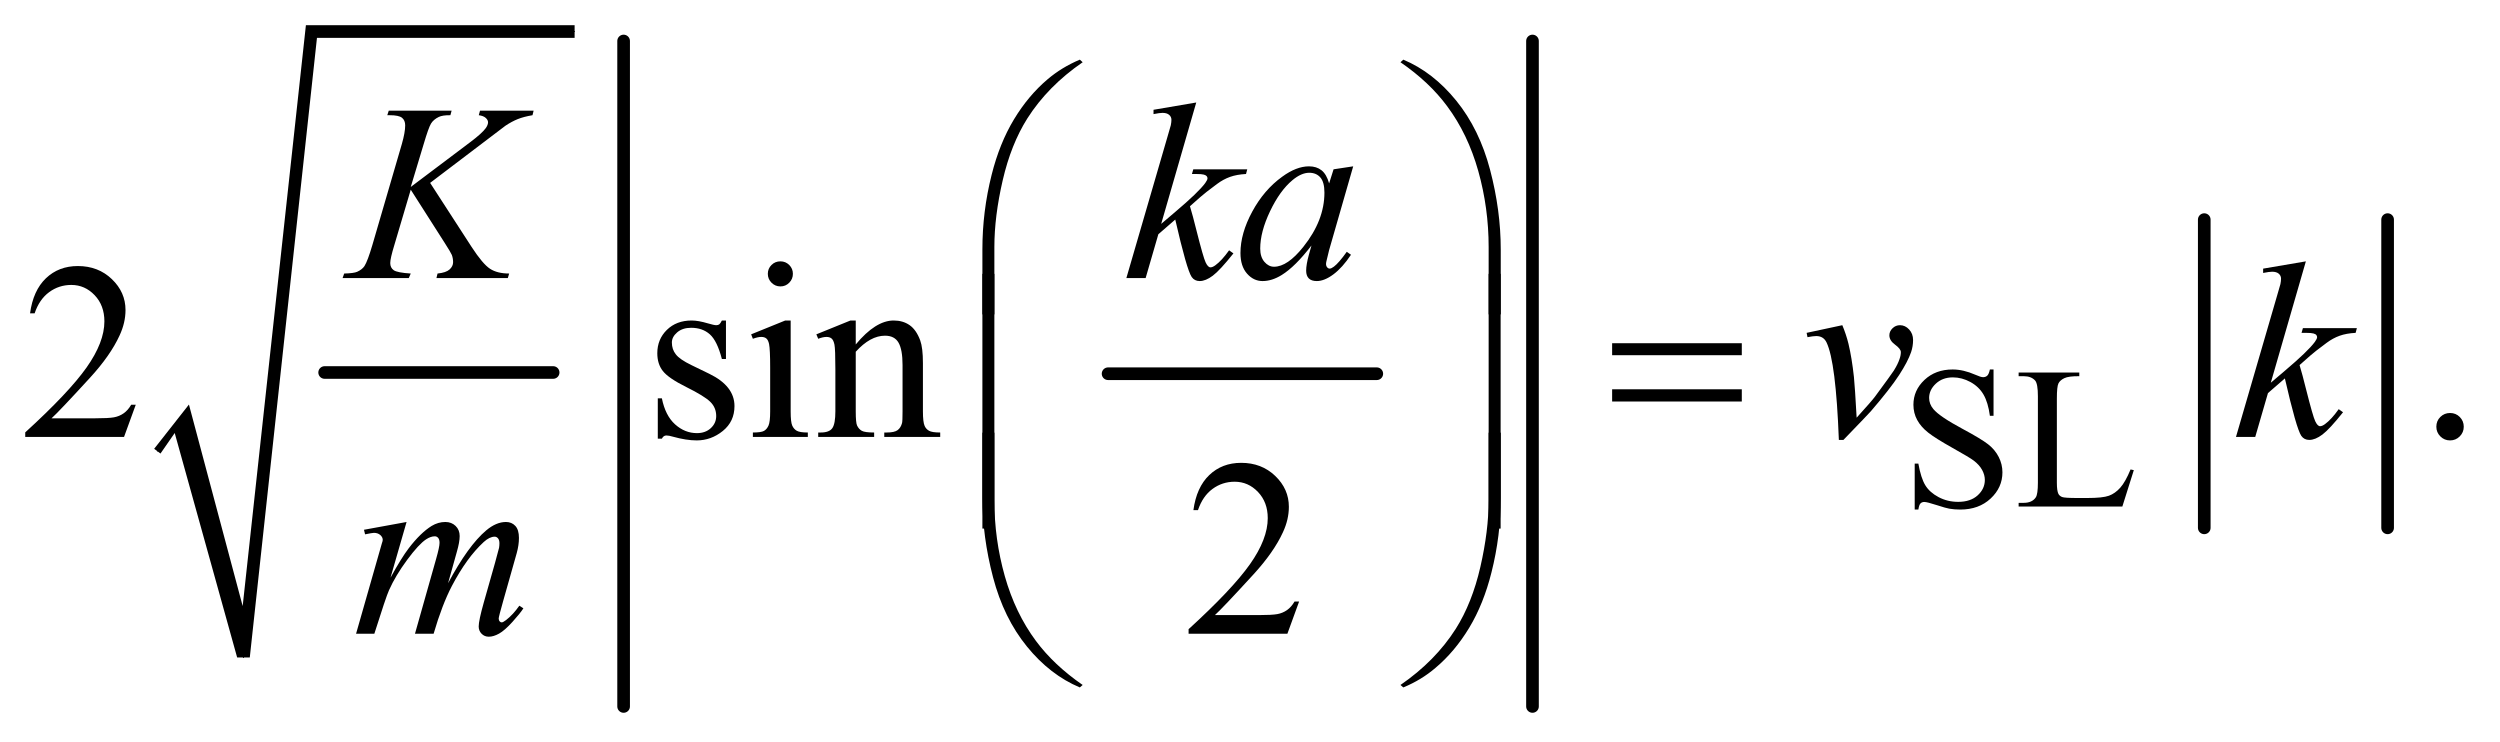 <?xml version="1.0" encoding="UTF-8"?>
<!DOCTYPE svg PUBLIC '-//W3C//DTD SVG 1.0//EN'
          'http://www.w3.org/TR/2001/REC-SVG-20010904/DTD/svg10.dtd'>
<svg stroke-dasharray="none" shape-rendering="auto" xmlns="http://www.w3.org/2000/svg" font-family="'Dialog'" text-rendering="auto" width="155" fill-opacity="1" color-interpolation="auto" color-rendering="auto" preserveAspectRatio="xMidYMid meet" font-size="12px" viewBox="0 0 155 46" fill="black" xmlns:xlink="http://www.w3.org/1999/xlink" stroke="black" image-rendering="auto" stroke-miterlimit="10" stroke-linecap="square" stroke-linejoin="miter" font-style="normal" stroke-width="1" height="46" stroke-dashoffset="0" font-weight="normal" stroke-opacity="1"
><!--Generated by the Batik Graphics2D SVG Generator--><defs id="genericDefs"
  /><g
  ><defs id="defs1"
    ><clipPath clipPathUnits="userSpaceOnUse" id="clipPath1"
      ><path d="M1.055 1.714 L99.322 1.714 L99.322 30.858 L1.055 30.858 L1.055 1.714 Z"
      /></clipPath
      ><clipPath clipPathUnits="userSpaceOnUse" id="clipPath2"
      ><path d="M33.824 54.949 L33.824 989.051 L3183.395 989.051 L3183.395 54.949 Z"
      /></clipPath
    ></defs
    ><g stroke-width="16" transform="scale(1.576,1.576) translate(-1.055,-1.714) matrix(0.031,0,0,0.031,0,0)" stroke-linejoin="round" stroke-linecap="round"
    ><line y2="528" fill="none" x1="446" clip-path="url(#clipPath2)" x2="736" y1="528"
    /></g
    ><g stroke-linecap="round" stroke-linejoin="round" transform="matrix(0.049,0,0,0.049,-1.663,-2.701)"
    ><path fill="none" d="M233 626 L264 585" clip-path="url(#clipPath2)"
    /></g
    ><g stroke-linecap="round" stroke-linejoin="round" transform="matrix(0.049,0,0,0.049,-1.663,-2.701)"
    ><path fill="none" d="M264 585 L342 887" clip-path="url(#clipPath2)"
    /></g
    ><g stroke-linecap="round" stroke-linejoin="round" transform="matrix(0.049,0,0,0.049,-1.663,-2.701)"
    ><path fill="none" d="M342 887 L428 95" clip-path="url(#clipPath2)"
    /></g
    ><g stroke-linecap="round" stroke-linejoin="round" transform="matrix(0.049,0,0,0.049,-1.663,-2.701)"
    ><path fill="none" d="M428 95 L761 95" clip-path="url(#clipPath2)"
    /></g
    ><g transform="matrix(0.049,0,0,0.049,-1.663,-2.701)"
    ><path d="M229 623 L273 567 L341 822 L421 87 L761 87 L761 103 L435 103 L350 887 L334 887 L255 603 L237 629 Z" stroke="none" clip-path="url(#clipPath2)"
    /></g
    ><g stroke-width="16" transform="matrix(0.049,0,0,0.049,-1.663,-2.701)" stroke-linejoin="round" stroke-linecap="round"
    ><line y2="528" fill="none" x1="1436" clip-path="url(#clipPath2)" x2="1776" y1="528"
    /></g
    ><g stroke-width="16" transform="matrix(0.049,0,0,0.049,-1.663,-2.701)" stroke-linejoin="round" stroke-linecap="round"
    ><line y2="949" fill="none" x1="823" clip-path="url(#clipPath2)" x2="823" y1="107"
    /></g
    ><g stroke-width="16" transform="matrix(0.049,0,0,0.049,-1.663,-2.701)" stroke-linejoin="round" stroke-linecap="round"
    ><line y2="949" fill="none" x1="1973" clip-path="url(#clipPath2)" x2="1973" y1="107"
    /></g
    ><g stroke-width="16" transform="matrix(0.049,0,0,0.049,-1.663,-2.701)" stroke-linejoin="round" stroke-linecap="round"
    ><line y2="723" fill="none" x1="2823" clip-path="url(#clipPath2)" x2="2823" y1="333"
    /></g
    ><g stroke-width="16" transform="matrix(0.049,0,0,0.049,-1.663,-2.701)" stroke-linejoin="round" stroke-linecap="round"
    ><line y2="723" fill="none" x1="3055" clip-path="url(#clipPath2)" x2="3055" y1="333"
    /></g
    ><g transform="matrix(0.049,0,0,0.049,-1.663,-2.701)"
    ><path d="M2556.375 522.625 L2556.375 581.25 L2551.75 581.25 Q2549.5 564.375 2543.688 554.375 Q2537.875 544.375 2527.125 538.5 Q2516.375 532.625 2504.875 532.625 Q2491.875 532.625 2483.375 540.562 Q2474.875 548.5 2474.875 558.625 Q2474.875 566.375 2480.25 572.75 Q2488 582.125 2517.125 597.75 Q2540.875 610.5 2549.562 617.312 Q2558.25 624.125 2562.938 633.375 Q2567.625 642.625 2567.625 652.75 Q2567.625 672 2552.688 685.938 Q2537.75 699.875 2514.25 699.875 Q2506.875 699.875 2500.375 698.75 Q2496.5 698.125 2484.312 694.188 Q2472.125 690.25 2468.875 690.25 Q2465.75 690.25 2463.938 692.125 Q2462.125 694 2461.25 699.875 L2456.625 699.875 L2456.625 641.75 L2461.25 641.75 Q2464.5 660 2470 669.062 Q2475.5 678.125 2486.812 684.125 Q2498.125 690.125 2511.625 690.125 Q2527.25 690.125 2536.312 681.875 Q2545.375 673.625 2545.375 662.375 Q2545.375 656.125 2541.938 649.75 Q2538.5 643.375 2531.25 637.875 Q2526.375 634.125 2504.625 621.938 Q2482.875 609.75 2473.688 602.5 Q2464.5 595.25 2459.75 586.5 Q2455 577.75 2455 567.25 Q2455 549 2469 535.812 Q2483 522.625 2504.625 522.625 Q2518.125 522.625 2533.25 529.25 Q2540.25 532.375 2543.125 532.375 Q2546.375 532.375 2548.438 530.438 Q2550.5 528.5 2551.75 522.625 L2556.375 522.625 ZM2729.75 649.125 L2733.875 650 L2719.375 696 L2588.125 696 L2588.125 691.375 L2594.5 691.375 Q2605.25 691.375 2609.875 684.375 Q2612.5 680.375 2612.5 665.875 L2612.5 556.5 Q2612.5 540.625 2609 536.625 Q2604.125 531.125 2594.5 531.125 L2588.125 531.125 L2588.125 526.5 L2664.875 526.5 L2664.875 531.125 Q2651.375 531 2645.938 533.625 Q2640.5 536.25 2638.5 540.25 Q2636.5 544.25 2636.5 559.375 L2636.5 665.875 Q2636.5 676.25 2638.5 680.125 Q2640 682.75 2643.125 684 Q2646.25 685.25 2662.625 685.25 L2675 685.25 Q2694.5 685.25 2702.375 682.375 Q2710.25 679.5 2716.75 672.188 Q2723.25 664.875 2729.75 649.125 Z" stroke="none" clip-path="url(#clipPath2)"
    /></g
    ><g transform="matrix(0.049,0,0,0.049,-1.663,-2.701)"
    ><path d="M205.719 567.219 L190.875 608 L65.875 608 L65.875 602.219 Q121.031 551.906 143.531 520.031 Q166.031 488.156 166.031 461.75 Q166.031 441.594 153.688 428.625 Q141.344 415.656 124.156 415.656 Q108.531 415.656 96.109 424.797 Q83.688 433.938 77.75 451.594 L71.969 451.594 Q75.875 422.688 92.047 407.219 Q108.219 391.75 132.438 391.75 Q158.219 391.75 175.484 408.312 Q192.75 424.875 192.75 447.375 Q192.75 463.469 185.25 479.562 Q173.688 504.875 147.75 533.156 Q108.844 575.656 99.156 584.406 L154.469 584.406 Q171.344 584.406 178.141 583.156 Q184.938 581.906 190.406 578.078 Q195.875 574.25 199.938 567.219 L205.719 567.219 ZM952.5 460.656 L952.5 509.406 L947.344 509.406 Q941.406 486.438 932.109 478.156 Q922.812 469.875 908.438 469.875 Q897.5 469.875 890.781 475.656 Q884.062 481.438 884.062 488.469 Q884.062 497.219 889.062 503.469 Q893.906 509.875 908.75 517.062 L931.562 528.156 Q963.281 543.625 963.281 568.938 Q963.281 588.469 948.516 600.422 Q933.75 612.375 915.469 612.375 Q902.344 612.375 885.469 607.688 Q880.312 606.125 877.031 606.125 Q873.438 606.125 871.406 610.188 L866.25 610.188 L866.25 559.094 L871.406 559.094 Q875.781 580.969 888.125 592.062 Q900.469 603.156 915.781 603.156 Q926.562 603.156 933.359 596.828 Q940.156 590.5 940.156 581.594 Q940.156 570.812 932.578 563.469 Q925 556.125 902.344 544.875 Q879.688 533.625 872.656 524.562 Q865.625 515.656 865.625 502.062 Q865.625 484.406 877.734 472.531 Q889.844 460.656 909.062 460.656 Q917.5 460.656 929.531 464.25 Q937.5 466.594 940.156 466.594 Q942.656 466.594 944.062 465.5 Q945.469 464.406 947.344 460.656 L952.5 460.656 ZM1021.406 385.812 Q1027.969 385.812 1032.578 390.422 Q1037.188 395.031 1037.188 401.594 Q1037.188 408.156 1032.578 412.844 Q1027.969 417.531 1021.406 417.531 Q1014.844 417.531 1010.156 412.844 Q1005.469 408.156 1005.469 401.594 Q1005.469 395.031 1010.078 390.422 Q1014.688 385.812 1021.406 385.812 ZM1034.375 460.656 L1034.375 575.656 Q1034.375 589.094 1036.328 593.547 Q1038.281 598 1042.109 600.188 Q1045.938 602.375 1056.094 602.375 L1056.094 608 L986.562 608 L986.562 602.375 Q997.031 602.375 1000.625 600.344 Q1004.219 598.312 1006.328 593.625 Q1008.438 588.938 1008.438 575.656 L1008.438 520.5 Q1008.438 497.219 1007.031 490.344 Q1005.938 485.344 1003.594 483.391 Q1001.25 481.438 997.188 481.438 Q992.812 481.438 986.562 483.781 L984.375 478.156 L1027.5 460.656 L1034.375 460.656 ZM1116.719 490.969 Q1141.875 460.656 1164.688 460.656 Q1176.406 460.656 1184.844 466.516 Q1193.281 472.375 1198.281 485.812 Q1201.719 495.188 1201.719 514.562 L1201.719 575.656 Q1201.719 589.25 1203.906 594.094 Q1205.625 598 1209.453 600.188 Q1213.281 602.375 1223.594 602.375 L1223.594 608 L1152.812 608 L1152.812 602.375 L1155.781 602.375 Q1165.781 602.375 1169.766 599.328 Q1173.75 596.281 1175.312 590.344 Q1175.938 588 1175.938 575.656 L1175.938 517.062 Q1175.938 497.531 1170.859 488.703 Q1165.781 479.875 1153.75 479.875 Q1135.156 479.875 1116.719 500.188 L1116.719 575.656 Q1116.719 590.188 1118.438 593.625 Q1120.625 598.156 1124.453 600.266 Q1128.281 602.375 1140 602.375 L1140 608 L1069.219 608 L1069.219 602.375 L1072.344 602.375 Q1083.281 602.375 1087.109 596.828 Q1090.938 591.281 1090.938 575.656 L1090.938 522.531 Q1090.938 496.75 1089.766 491.125 Q1088.594 485.5 1086.172 483.469 Q1083.75 481.438 1079.688 481.438 Q1075.312 481.438 1069.219 483.781 L1066.875 478.156 L1110 460.656 L1116.719 460.656 L1116.719 490.969 ZM3134 577.688 Q3141.344 577.688 3146.344 582.766 Q3151.344 587.844 3151.344 595.031 Q3151.344 602.219 3146.266 607.297 Q3141.188 612.375 3134 612.375 Q3126.812 612.375 3121.734 607.297 Q3116.656 602.219 3116.656 595.031 Q3116.656 587.688 3121.734 582.688 Q3126.812 577.688 3134 577.688 Z" stroke="none" clip-path="url(#clipPath2)"
    /></g
    ><g transform="matrix(0.049,0,0,0.049,-1.663,-2.701)"
    ><path d="M1677.719 816.219 L1662.875 857 L1537.875 857 L1537.875 851.219 Q1593.031 800.906 1615.531 769.031 Q1638.031 737.156 1638.031 710.75 Q1638.031 690.594 1625.688 677.625 Q1613.344 664.656 1596.156 664.656 Q1580.531 664.656 1568.109 673.797 Q1555.688 682.938 1549.75 700.594 L1543.969 700.594 Q1547.875 671.688 1564.047 656.219 Q1580.219 640.75 1604.438 640.75 Q1630.219 640.75 1647.484 657.312 Q1664.75 673.875 1664.75 696.375 Q1664.75 712.469 1657.25 728.562 Q1645.688 753.875 1619.75 782.156 Q1580.844 824.656 1571.156 833.406 L1626.469 833.406 Q1643.344 833.406 1650.141 832.156 Q1656.938 830.906 1662.406 827.078 Q1667.875 823.25 1671.938 816.219 L1677.719 816.219 Z" stroke="none" clip-path="url(#clipPath2)"
    /></g
    ><g transform="matrix(0.049,0,0,0.049,-1.663,-2.701)"
    ><path d="M578.188 286.531 L630.688 367.625 Q644.75 389.188 653.969 395.203 Q663.188 401.219 678.188 401.219 L676.469 407 L586.156 407 L587.562 401.219 Q598.344 400.125 602.797 396.062 Q607.25 392 607.25 386.844 Q607.25 382.156 605.688 377.781 Q604.438 374.656 596.625 362.469 L553.656 295.125 L532.875 365.281 Q527.719 382.156 527.719 387.938 Q527.719 393.875 532.094 397 Q536.469 400.125 553.656 401.219 L551.156 407 L467.406 407 L469.438 401.219 Q481.625 400.906 485.844 399.031 Q492.094 396.219 495.062 391.844 Q499.125 385.438 505.062 365.281 L542.406 237.312 Q546.625 222.625 546.625 213.719 Q546.625 207.469 542.641 204.188 Q538.656 200.906 527.094 200.906 L523.969 200.906 L525.844 195.125 L605.375 195.125 L603.812 200.906 Q593.969 200.75 589.125 203.094 Q582.406 206.375 579.281 211.531 Q576.156 216.688 570.062 237.312 L553.656 291.688 L628.969 234.969 Q643.969 223.719 648.656 217.156 Q651.469 213.094 651.469 209.812 Q651.469 207 648.578 204.344 Q645.688 201.688 639.75 200.906 L641.312 195.125 L709.125 195.125 L707.719 200.906 Q696.625 202.781 689.047 205.828 Q681.469 208.875 673.5 214.188 Q671.156 215.75 643.031 237.312 L578.188 286.531 ZM1547.562 184.812 L1503.188 338.406 L1521 323.25 Q1550.219 298.562 1558.969 286.688 Q1561.781 282.781 1561.781 280.75 Q1561.781 279.344 1560.844 278.094 Q1559.906 276.844 1557.172 276.062 Q1554.438 275.281 1547.562 275.281 L1542.094 275.281 L1543.812 269.344 L1612.094 269.344 L1610.531 275.281 Q1598.812 275.906 1590.297 278.953 Q1581.781 282 1573.812 287.938 Q1558.031 299.656 1553.031 304.188 L1539.594 316.062 Q1543.031 327.312 1548.031 347.469 Q1556.469 380.906 1559.438 387.156 Q1562.406 393.406 1565.531 393.406 Q1568.188 393.406 1571.781 390.75 Q1579.906 384.812 1589.125 371.844 L1594.594 375.75 Q1577.562 397.156 1568.5 403.953 Q1559.438 410.75 1551.938 410.75 Q1545.375 410.75 1541.781 405.594 Q1535.531 396.375 1521 332.938 L1499.594 351.531 L1483.5 407 L1459.125 407 L1511 228.719 L1515.375 213.562 Q1516.156 209.656 1516.156 206.688 Q1516.156 202.938 1513.266 200.438 Q1510.375 197.938 1504.906 197.938 Q1501.312 197.938 1493.5 199.5 L1493.5 194.031 L1547.562 184.812 ZM1746.156 265.594 L1715.688 371.531 L1712.25 385.75 Q1711.781 387.781 1711.781 389.188 Q1711.781 391.688 1713.344 393.562 Q1714.594 394.969 1716.469 394.969 Q1718.5 394.969 1721.781 392.469 Q1727.875 387.938 1738.031 373.719 L1743.344 377.469 Q1732.562 393.719 1721.156 402.234 Q1709.75 410.75 1700.062 410.75 Q1693.344 410.75 1689.984 407.391 Q1686.625 404.031 1686.625 397.625 Q1686.625 389.969 1690.062 377.469 L1693.344 365.75 Q1672.875 392.469 1655.688 403.094 Q1643.344 410.75 1631.469 410.75 Q1620.062 410.75 1611.781 401.297 Q1603.5 391.844 1603.5 375.281 Q1603.5 350.438 1618.422 322.859 Q1633.344 295.281 1656.312 278.719 Q1674.281 265.594 1690.219 265.594 Q1699.75 265.594 1706.078 270.594 Q1712.406 275.594 1715.688 287.156 L1721.312 269.344 L1746.156 265.594 ZM1690.531 273.719 Q1680.531 273.719 1669.281 283.094 Q1653.344 296.375 1640.922 322.469 Q1628.5 348.562 1628.5 369.656 Q1628.5 380.281 1633.812 386.453 Q1639.125 392.625 1646 392.625 Q1663.031 392.625 1683.031 367.469 Q1709.75 334.031 1709.75 298.875 Q1709.75 285.594 1704.594 279.656 Q1699.438 273.719 1690.531 273.719 Z" stroke="none" clip-path="url(#clipPath2)"
    /></g
    ><g transform="matrix(0.049,0,0,0.049,-1.663,-2.701)"
    ><path d="M2319.875 476.281 L2365.031 466.594 Q2369.875 478.156 2372.844 490.188 Q2377.062 507.844 2379.719 532.062 Q2380.969 544.25 2383.156 583.625 Q2402.688 562.062 2406.438 556.906 Q2427.062 528.938 2430.188 524.094 Q2435.344 515.812 2437.375 509.562 Q2439.094 504.875 2439.094 500.656 Q2439.094 496.594 2431.828 491.281 Q2424.562 485.969 2424.562 479.406 Q2424.562 474.406 2428.547 470.5 Q2432.531 466.594 2438 466.594 Q2444.562 466.594 2449.562 471.984 Q2454.562 477.375 2454.562 485.344 Q2454.562 493.312 2452.062 500.656 Q2448 512.531 2436.906 529.641 Q2425.812 546.75 2401.125 575.5 Q2398 579.094 2366.438 611.75 L2360.656 611.75 Q2356.906 512.844 2345.031 488.312 Q2341.125 480.344 2332.062 480.344 Q2328.156 480.344 2320.969 481.75 L2319.875 476.281 ZM2951.562 385.812 L2907.188 539.406 L2925 524.25 Q2954.219 499.562 2962.969 487.688 Q2965.781 483.781 2965.781 481.75 Q2965.781 480.344 2964.844 479.094 Q2963.906 477.844 2961.172 477.062 Q2958.438 476.281 2951.562 476.281 L2946.094 476.281 L2947.812 470.344 L3016.094 470.344 L3014.531 476.281 Q3002.812 476.906 2994.297 479.953 Q2985.781 483 2977.812 488.938 Q2962.031 500.656 2957.031 505.188 L2943.594 517.062 Q2947.031 528.312 2952.031 548.469 Q2960.469 581.906 2963.438 588.156 Q2966.406 594.406 2969.531 594.406 Q2972.188 594.406 2975.781 591.75 Q2983.906 585.812 2993.125 572.844 L2998.594 576.75 Q2981.562 598.156 2972.5 604.953 Q2963.438 611.75 2955.938 611.75 Q2949.375 611.75 2945.781 606.594 Q2939.531 597.375 2925 533.938 L2903.594 552.531 L2887.5 608 L2863.125 608 L2915 429.719 L2919.375 414.562 Q2920.156 410.656 2920.156 407.688 Q2920.156 403.938 2917.266 401.438 Q2914.375 398.938 2908.906 398.938 Q2905.312 398.938 2897.5 400.5 L2897.5 395.031 L2951.562 385.812 Z" stroke="none" clip-path="url(#clipPath2)"
    /></g
    ><g transform="matrix(0.049,0,0,0.049,-1.663,-2.701)"
    ><path d="M548.375 715.594 L528.062 786.062 Q541.656 761.219 551.188 748.719 Q566.031 729.344 580.094 720.594 Q588.375 715.594 597.438 715.594 Q605.25 715.594 610.406 720.594 Q615.562 725.594 615.562 733.406 Q615.562 741.062 611.969 753.406 L600.875 793.094 Q626.344 745.438 649.156 726.219 Q661.812 715.594 674.156 715.594 Q681.344 715.594 685.953 720.516 Q690.562 725.438 690.562 735.75 Q690.562 744.812 687.75 754.969 L670.562 815.75 Q664.938 835.594 664.938 837.781 Q664.938 839.969 666.344 841.531 Q667.281 842.625 668.844 842.625 Q670.406 842.625 674.312 839.656 Q683.219 832.781 691.031 821.531 L696.188 824.812 Q692.281 831.062 682.359 842 Q672.438 852.938 665.406 856.844 Q658.375 860.75 652.438 860.75 Q646.969 860.75 643.297 857 Q639.625 853.25 639.625 847.781 Q639.625 840.281 646.031 817.625 L660.25 767.469 Q665.094 750.125 665.406 748.25 Q665.875 745.281 665.875 742.469 Q665.875 738.562 664.156 736.375 Q662.281 734.188 659.938 734.188 Q653.375 734.188 646.031 740.906 Q624.469 760.75 605.719 796.531 Q593.375 820.125 582.594 857 L559 857 L585.719 762.469 Q590.094 747.156 590.094 742 Q590.094 737.781 588.375 735.75 Q586.656 733.719 584.156 733.719 Q579 733.719 573.219 737.469 Q563.844 743.562 549.078 763.562 Q534.312 783.562 526.188 801.844 Q522.281 810.438 507.594 857 L484.469 857 L513.375 755.75 L517.125 742.625 Q518.219 739.656 518.219 738.25 Q518.219 734.812 515.094 732.078 Q511.969 729.344 507.125 729.344 Q505.094 729.344 495.875 731.219 L494.469 725.438 L548.375 715.594 Z" stroke="none" clip-path="url(#clipPath2)"
    /></g
    ><g transform="matrix(0.049,0,0,0.049,-1.663,-2.701)"
    ><path d="M1276.969 452.938 L1276.969 370.75 Q1276.969 322.625 1288.688 276.219 Q1298.688 236.375 1316.891 206.219 Q1335.094 176.062 1359.469 155.438 Q1377.281 140.281 1400.25 130.594 L1403.844 133.875 Q1359.781 164.188 1333.844 204.969 Q1313.219 237.625 1302.672 283.25 Q1292.125 328.875 1292.125 367.625 L1292.125 452.938 L1276.969 452.938 ZM1932.844 452.938 L1917.531 452.938 L1917.531 367.625 Q1917.531 318.25 1904.406 271.531 Q1891.281 224.812 1865.031 189.5 Q1842.375 158.875 1805.969 133.875 L1809.562 130.594 Q1847.219 146.375 1876.516 182.469 Q1905.812 218.562 1919.328 269.891 Q1932.844 321.219 1932.844 370.75 L1932.844 452.938 Z" stroke="none" clip-path="url(#clipPath2)"
    /></g
    ><g transform="matrix(0.049,0,0,0.049,-1.663,-2.701)"
    ><path d="M2073.781 489.406 L2237.844 489.406 L2237.844 504.562 L2073.781 504.562 L2073.781 489.406 ZM2073.781 547.688 L2237.844 547.688 L2237.844 563.156 L2073.781 563.156 L2073.781 547.688 Z" stroke="none" clip-path="url(#clipPath2)"
    /></g
    ><g transform="matrix(0.049,0,0,0.049,-1.663,-2.701)"
    ><path d="M1292.125 723.938 L1276.969 723.938 L1276.969 401.594 L1292.125 401.594 L1292.125 723.938 ZM1932.688 723.938 L1917.531 723.938 L1917.531 401.594 L1932.688 401.594 L1932.688 723.938 Z" stroke="none" clip-path="url(#clipPath2)"
    /></g
    ><g transform="matrix(0.049,0,0,0.049,-1.663,-2.701)"
    ><path d="M1276.969 602.594 L1292.125 602.594 L1292.125 688.062 Q1292.125 737.438 1305.328 784.156 Q1318.531 830.875 1344.781 866.188 Q1367.438 896.656 1403.844 921.812 L1400.25 924.938 Q1362.594 909.156 1333.297 873.141 Q1304 837.125 1290.484 785.719 Q1276.969 734.312 1276.969 684.938 L1276.969 602.594 ZM1932.844 602.594 L1932.844 684.938 Q1932.844 733.062 1921.125 779.312 Q1911.125 819.312 1892.922 849.469 Q1874.719 879.625 1850.188 900.25 Q1832.531 915.406 1809.562 924.938 L1805.969 921.812 Q1850.031 891.5 1875.969 850.719 Q1896.594 818.062 1907.062 772.438 Q1917.531 726.812 1917.531 688.062 L1917.531 602.594 L1932.844 602.594 Z" stroke="none" clip-path="url(#clipPath2)"
    /></g
  ></g
></svg
>
